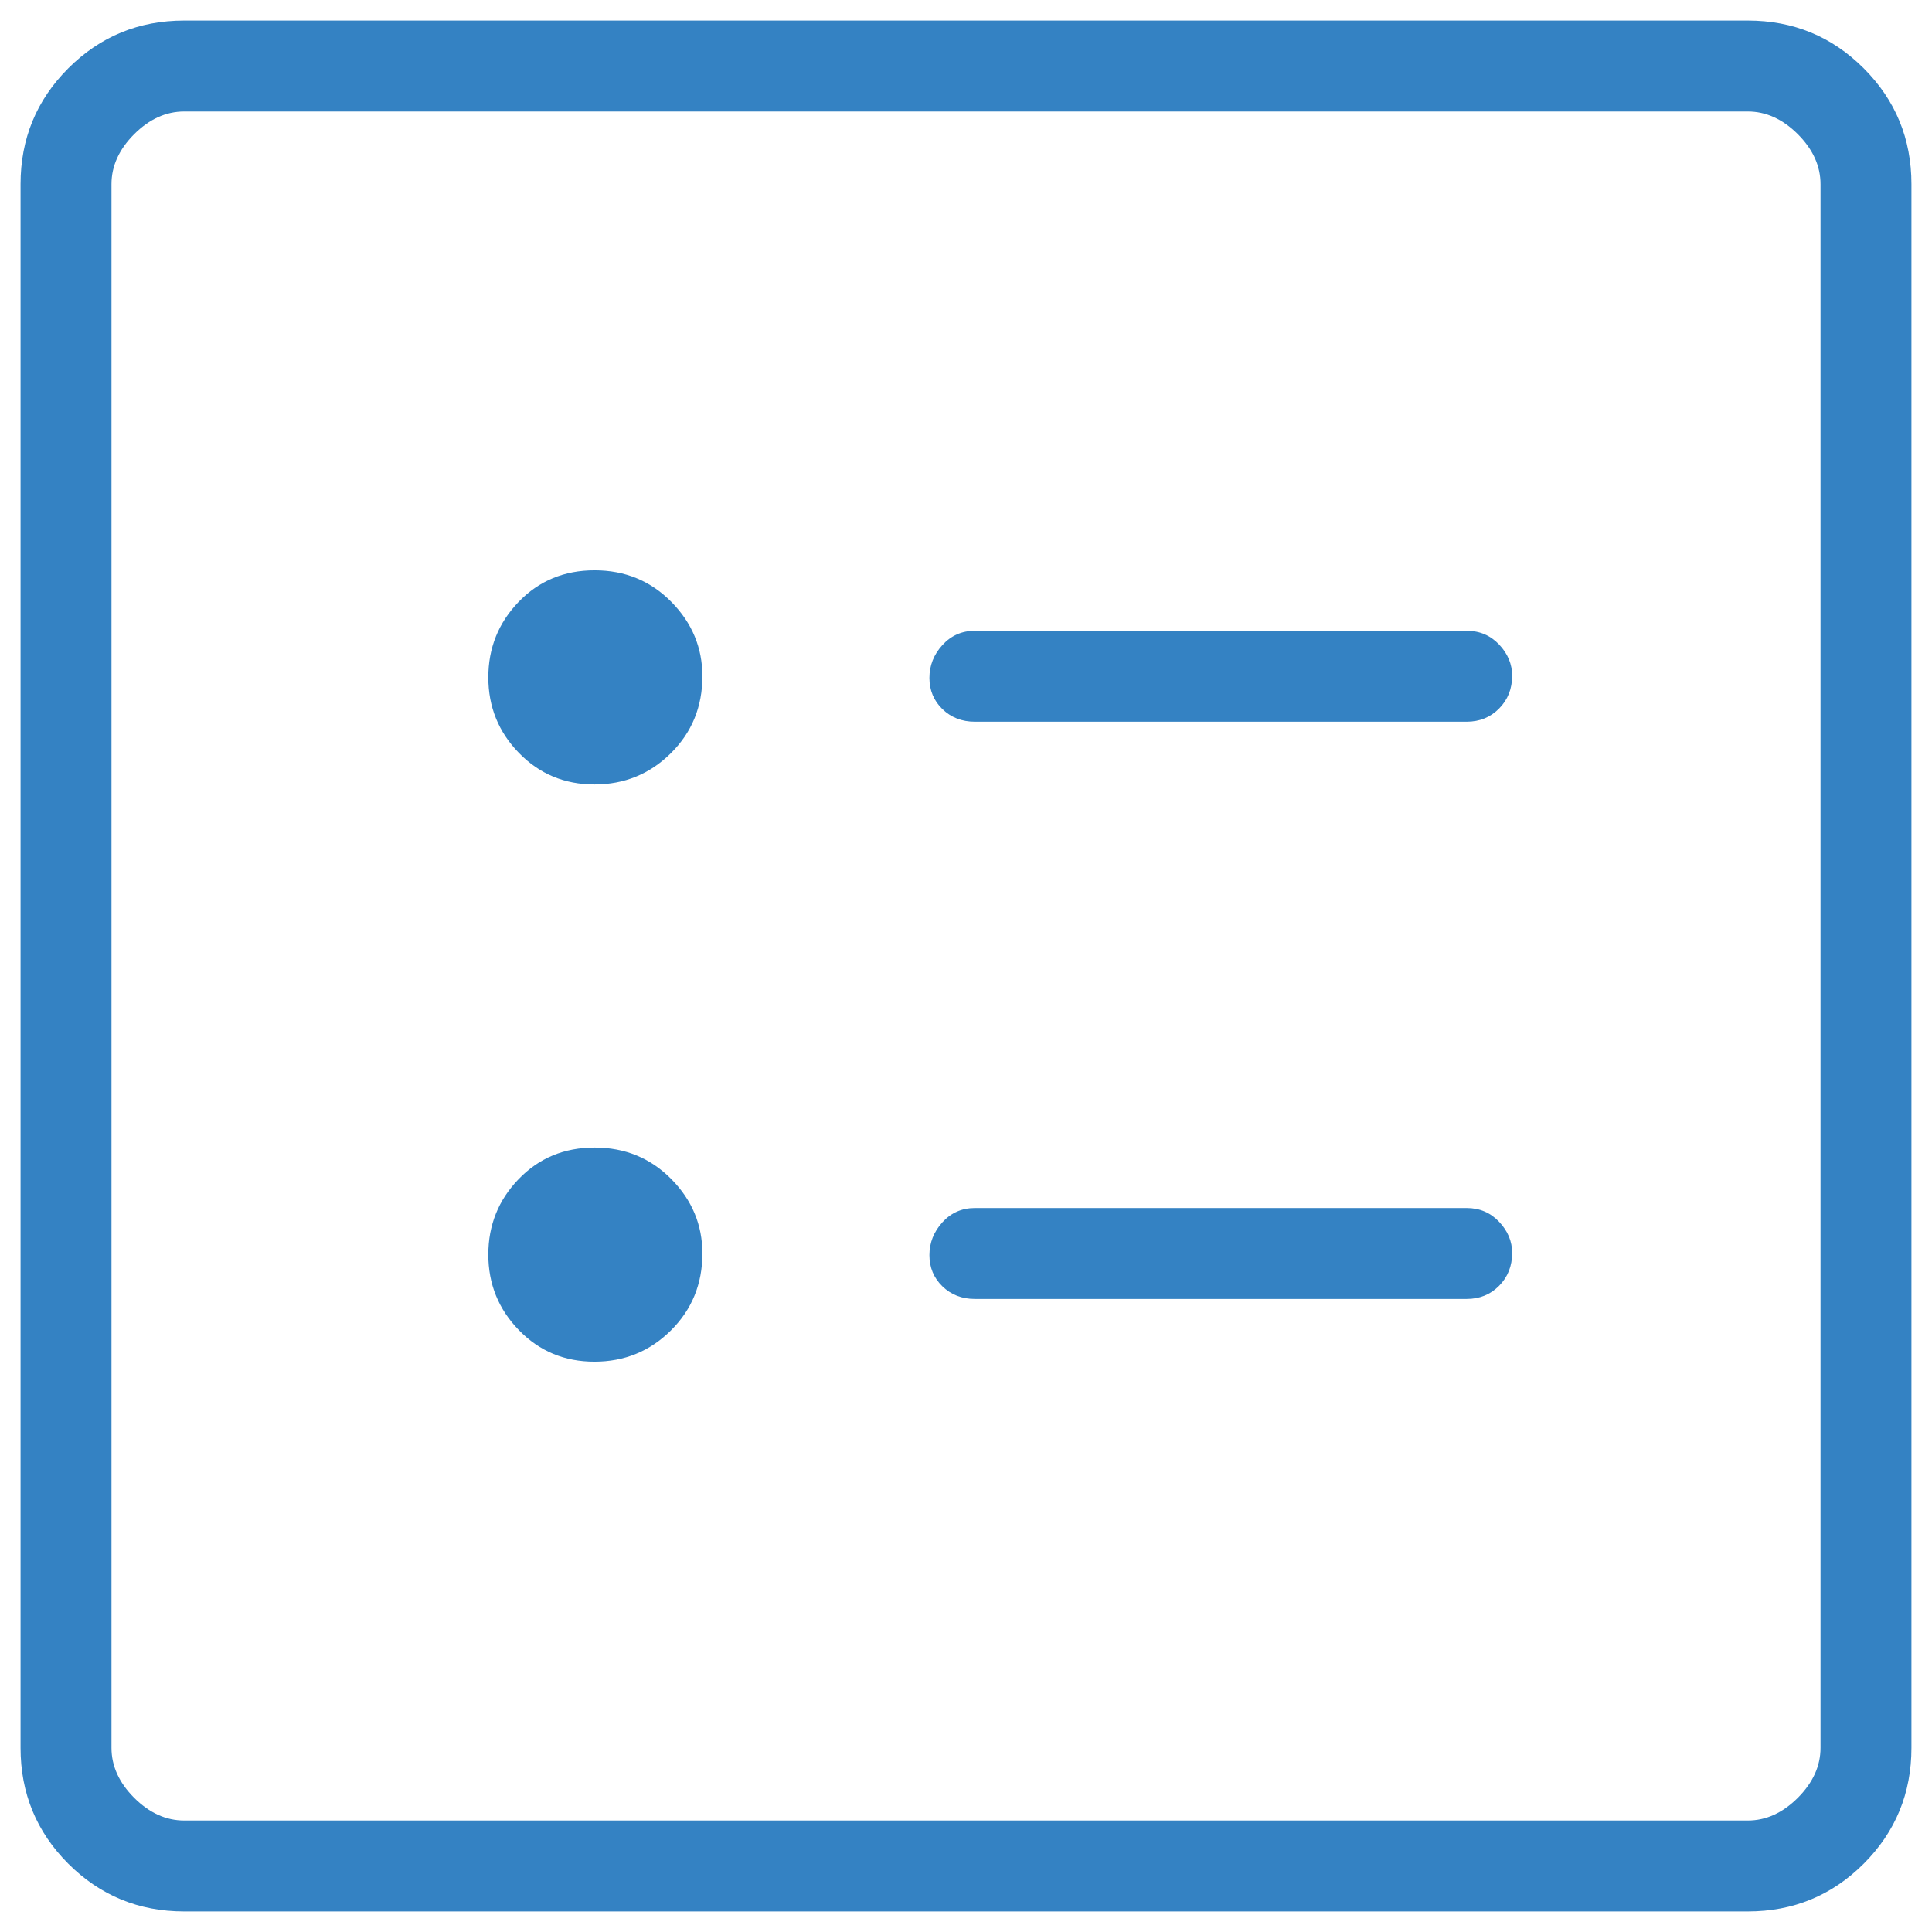 <?xml version="1.0" encoding="UTF-8"?> <svg xmlns="http://www.w3.org/2000/svg" width="47" height="47" viewBox="0 0 47 47" fill="none"><path d="M35.68 17.557C35.995 17.557 36.258 17.45 36.469 17.236C36.68 17.023 36.786 16.757 36.786 16.438C36.786 16.156 36.68 15.903 36.469 15.679C36.258 15.457 35.995 15.345 35.68 15.345H23.716C23.4 15.345 23.137 15.461 22.926 15.692C22.716 15.924 22.61 16.19 22.61 16.491C22.61 16.792 22.716 17.045 22.926 17.25C23.137 17.454 23.4 17.557 23.716 17.557H35.68ZM35.68 31.6C35.995 31.6 36.258 31.493 36.469 31.28C36.68 31.066 36.786 30.8 36.786 30.481C36.786 30.198 36.68 29.946 36.469 29.723C36.258 29.5 35.995 29.388 35.68 29.388H23.716C23.4 29.388 23.137 29.504 22.926 29.735C22.716 29.967 22.61 30.233 22.61 30.534C22.61 30.835 22.716 31.088 22.926 31.293C23.137 31.497 23.4 31.6 23.716 31.6H35.68ZM14.461 19.083C15.19 19.083 15.81 18.829 16.32 18.323C16.831 17.817 17.087 17.193 17.087 16.451C17.087 15.755 16.835 15.152 16.331 14.641C15.826 14.13 15.204 13.874 14.465 13.874C13.725 13.874 13.109 14.13 12.617 14.641C12.125 15.152 11.879 15.764 11.879 16.479C11.879 17.193 12.127 17.806 12.623 18.316C13.12 18.827 13.732 19.083 14.461 19.083ZM14.461 33.126C15.19 33.126 15.81 32.873 16.32 32.367C16.831 31.86 17.087 31.236 17.087 30.494C17.087 29.798 16.835 29.194 16.331 28.684C15.826 28.173 15.204 27.917 14.465 27.917C13.725 27.917 13.109 28.173 12.617 28.684C12.125 29.194 11.879 29.807 11.879 30.521C11.879 31.236 12.127 31.849 12.623 32.359C13.12 32.87 13.732 33.126 14.461 33.126ZM4.48 46.5C3.376 46.5 2.436 46.113 1.661 45.339C0.887 44.564 0.5 43.624 0.5 42.52V4.48C0.5 3.376 0.887 2.436 1.661 1.661C2.436 0.887 3.376 0.5 4.48 0.5H42.52C43.624 0.5 44.564 0.887 45.339 1.661C46.113 2.436 46.5 3.376 46.5 4.48V42.52C46.5 43.624 46.113 44.564 45.339 45.339C44.564 46.113 43.624 46.5 42.52 46.5H4.48ZM4.48 44.288H42.52C42.962 44.288 43.367 44.104 43.736 43.736C44.104 43.367 44.288 42.962 44.288 42.52V4.48C44.288 4.038 44.104 3.633 43.736 3.264C43.367 2.896 42.962 2.712 42.52 2.712H4.48C4.038 2.712 3.633 2.896 3.264 3.264C2.896 3.633 2.712 4.038 2.712 4.48V42.52C2.712 42.962 2.896 43.367 3.264 43.736C3.633 44.104 4.038 44.288 4.48 44.288Z" fill="#3482C3"></path></svg> 
